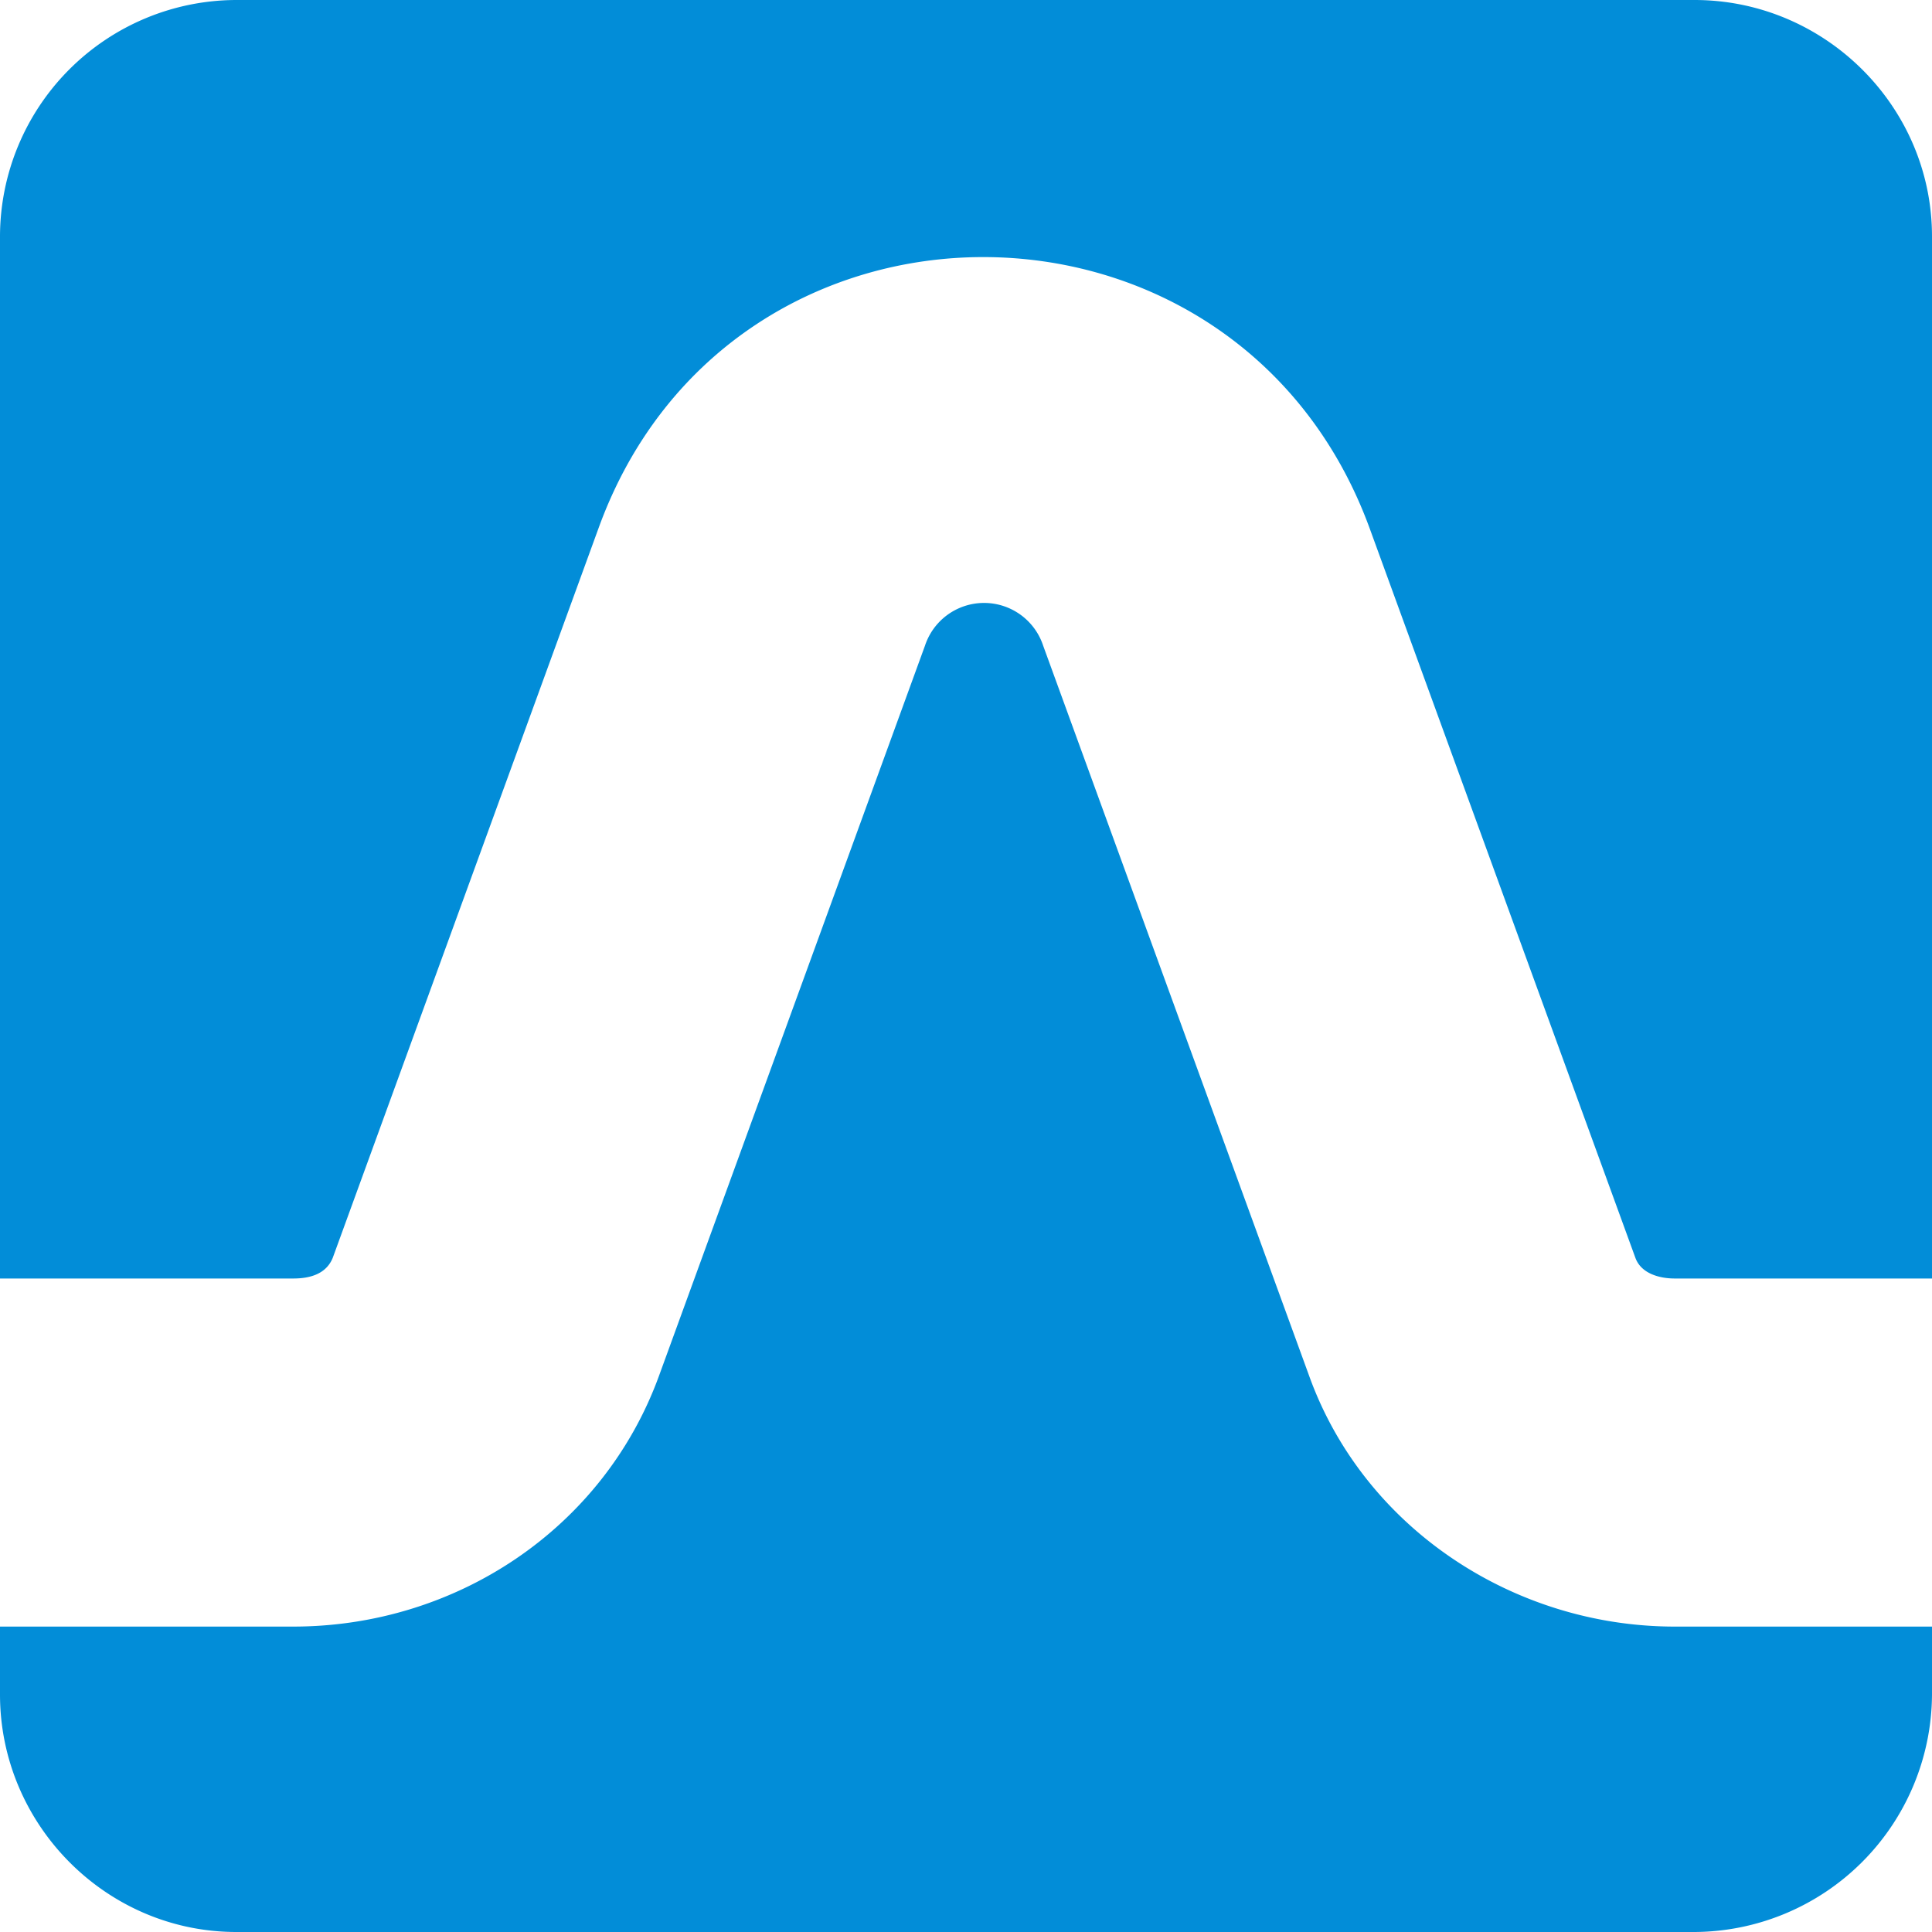 <svg width="24" height="24" fill="none" xmlns="http://www.w3.org/2000/svg"><path fill-rule="evenodd" clip-rule="evenodd" d="M21.05 24H2.936C1.32 24 0 22.667 0 21.05v-.844h3.644c2.013 0 3.848-1.21 4.542-3.114l3.304-9.07a.773.773 0 0 1 1.469 0l3.304 9.07c.68 1.89 2.543 3.114 4.541 3.114H24v.843A2.966 2.966 0 0 1 21.05 24zM0 15.882V2.937A2.942 2.942 0 0 1 2.937 0H21.05C22.667 0 24 1.319 24 2.937v12.945h-3.195c-.204 0-.422-.068-.49-.258l-3.304-9.07c-1.646-4.474-7.941-4.487-9.573 0l-3.304 9.07c-.082.204-.286.258-.49.258H0z" fill="#028DD8"/></svg>
